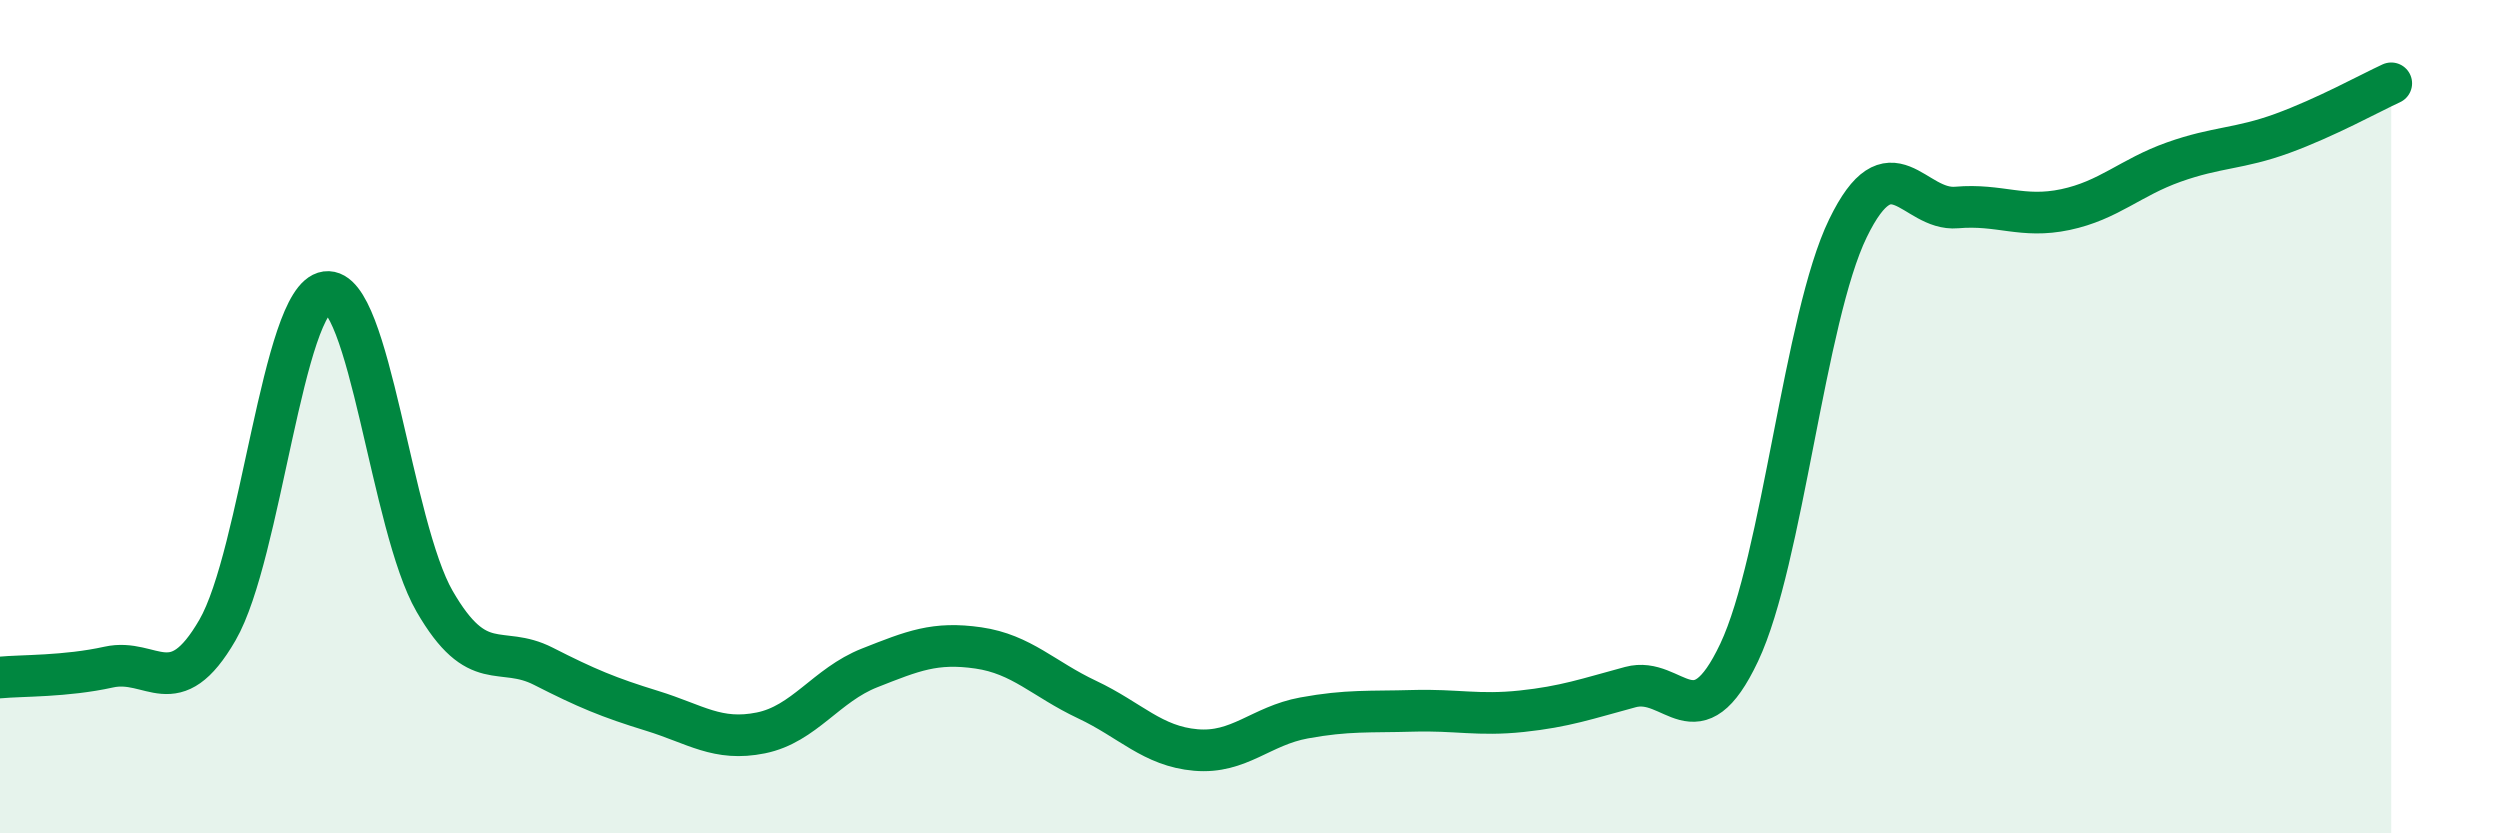 
    <svg width="60" height="20" viewBox="0 0 60 20" xmlns="http://www.w3.org/2000/svg">
      <path
        d="M 0,16.26 C 0.52,16.21 1.57,16.24 2.61,16.01 C 3.65,15.78 4.18,16.92 5.22,15.12 C 6.26,13.32 6.79,7.15 7.83,7.01 C 8.87,6.87 9.39,12.63 10.43,14.43 C 11.47,16.23 12,15.46 13.04,15.99 C 14.08,16.52 14.61,16.74 15.65,17.06 C 16.69,17.38 17.22,17.8 18.26,17.59 C 19.3,17.38 19.83,16.44 20.87,16.03 C 21.91,15.62 22.44,15.4 23.48,15.55 C 24.52,15.7 25.05,16.3 26.09,16.79 C 27.13,17.28 27.66,17.91 28.7,18 C 29.74,18.09 30.26,17.42 31.3,17.23 C 32.34,17.04 32.87,17.09 33.91,17.06 C 34.95,17.03 35.48,17.18 36.52,17.07 C 37.56,16.96 38.09,16.77 39.13,16.49 C 40.17,16.21 40.7,17.86 41.74,15.66 C 42.78,13.46 43.31,7.62 44.35,5.48 C 45.39,3.34 45.92,5.07 46.96,4.98 C 48,4.89 48.53,5.25 49.57,5.03 C 50.61,4.81 51.13,4.26 52.17,3.89 C 53.21,3.52 53.74,3.58 54.78,3.2 C 55.82,2.82 56.87,2.24 57.39,2L57.39 20L0 20Z"
        fill="#008740"
        opacity="0.1"
        stroke-linecap="round"
        stroke-linejoin="round"
      />
      <path
        d="M 0,16.26 C 0.52,16.21 1.57,16.24 2.61,16.01 C 3.65,15.78 4.18,16.92 5.22,15.12 C 6.26,13.32 6.79,7.15 7.83,7.01 C 8.87,6.87 9.39,12.63 10.43,14.43 C 11.47,16.23 12,15.46 13.04,15.99 C 14.08,16.52 14.61,16.74 15.65,17.06 C 16.69,17.38 17.22,17.8 18.26,17.59 C 19.3,17.38 19.83,16.44 20.87,16.03 C 21.91,15.62 22.44,15.4 23.48,15.55 C 24.52,15.7 25.05,16.3 26.09,16.79 C 27.13,17.28 27.66,17.91 28.7,18 C 29.74,18.09 30.26,17.42 31.3,17.23 C 32.34,17.04 32.87,17.09 33.91,17.06 C 34.95,17.03 35.48,17.18 36.52,17.07 C 37.56,16.96 38.09,16.77 39.13,16.49 C 40.17,16.21 40.7,17.86 41.74,15.66 C 42.78,13.46 43.31,7.62 44.35,5.48 C 45.39,3.34 45.92,5.07 46.96,4.98 C 48,4.89 48.53,5.25 49.57,5.03 C 50.61,4.81 51.13,4.26 52.17,3.89 C 53.21,3.52 53.74,3.58 54.78,3.2 C 55.82,2.82 56.87,2.24 57.39,2"
        stroke="#008740"
        stroke-width="1"
        fill="none"
        stroke-linecap="round"
        stroke-linejoin="round"
      />
    </svg>
  